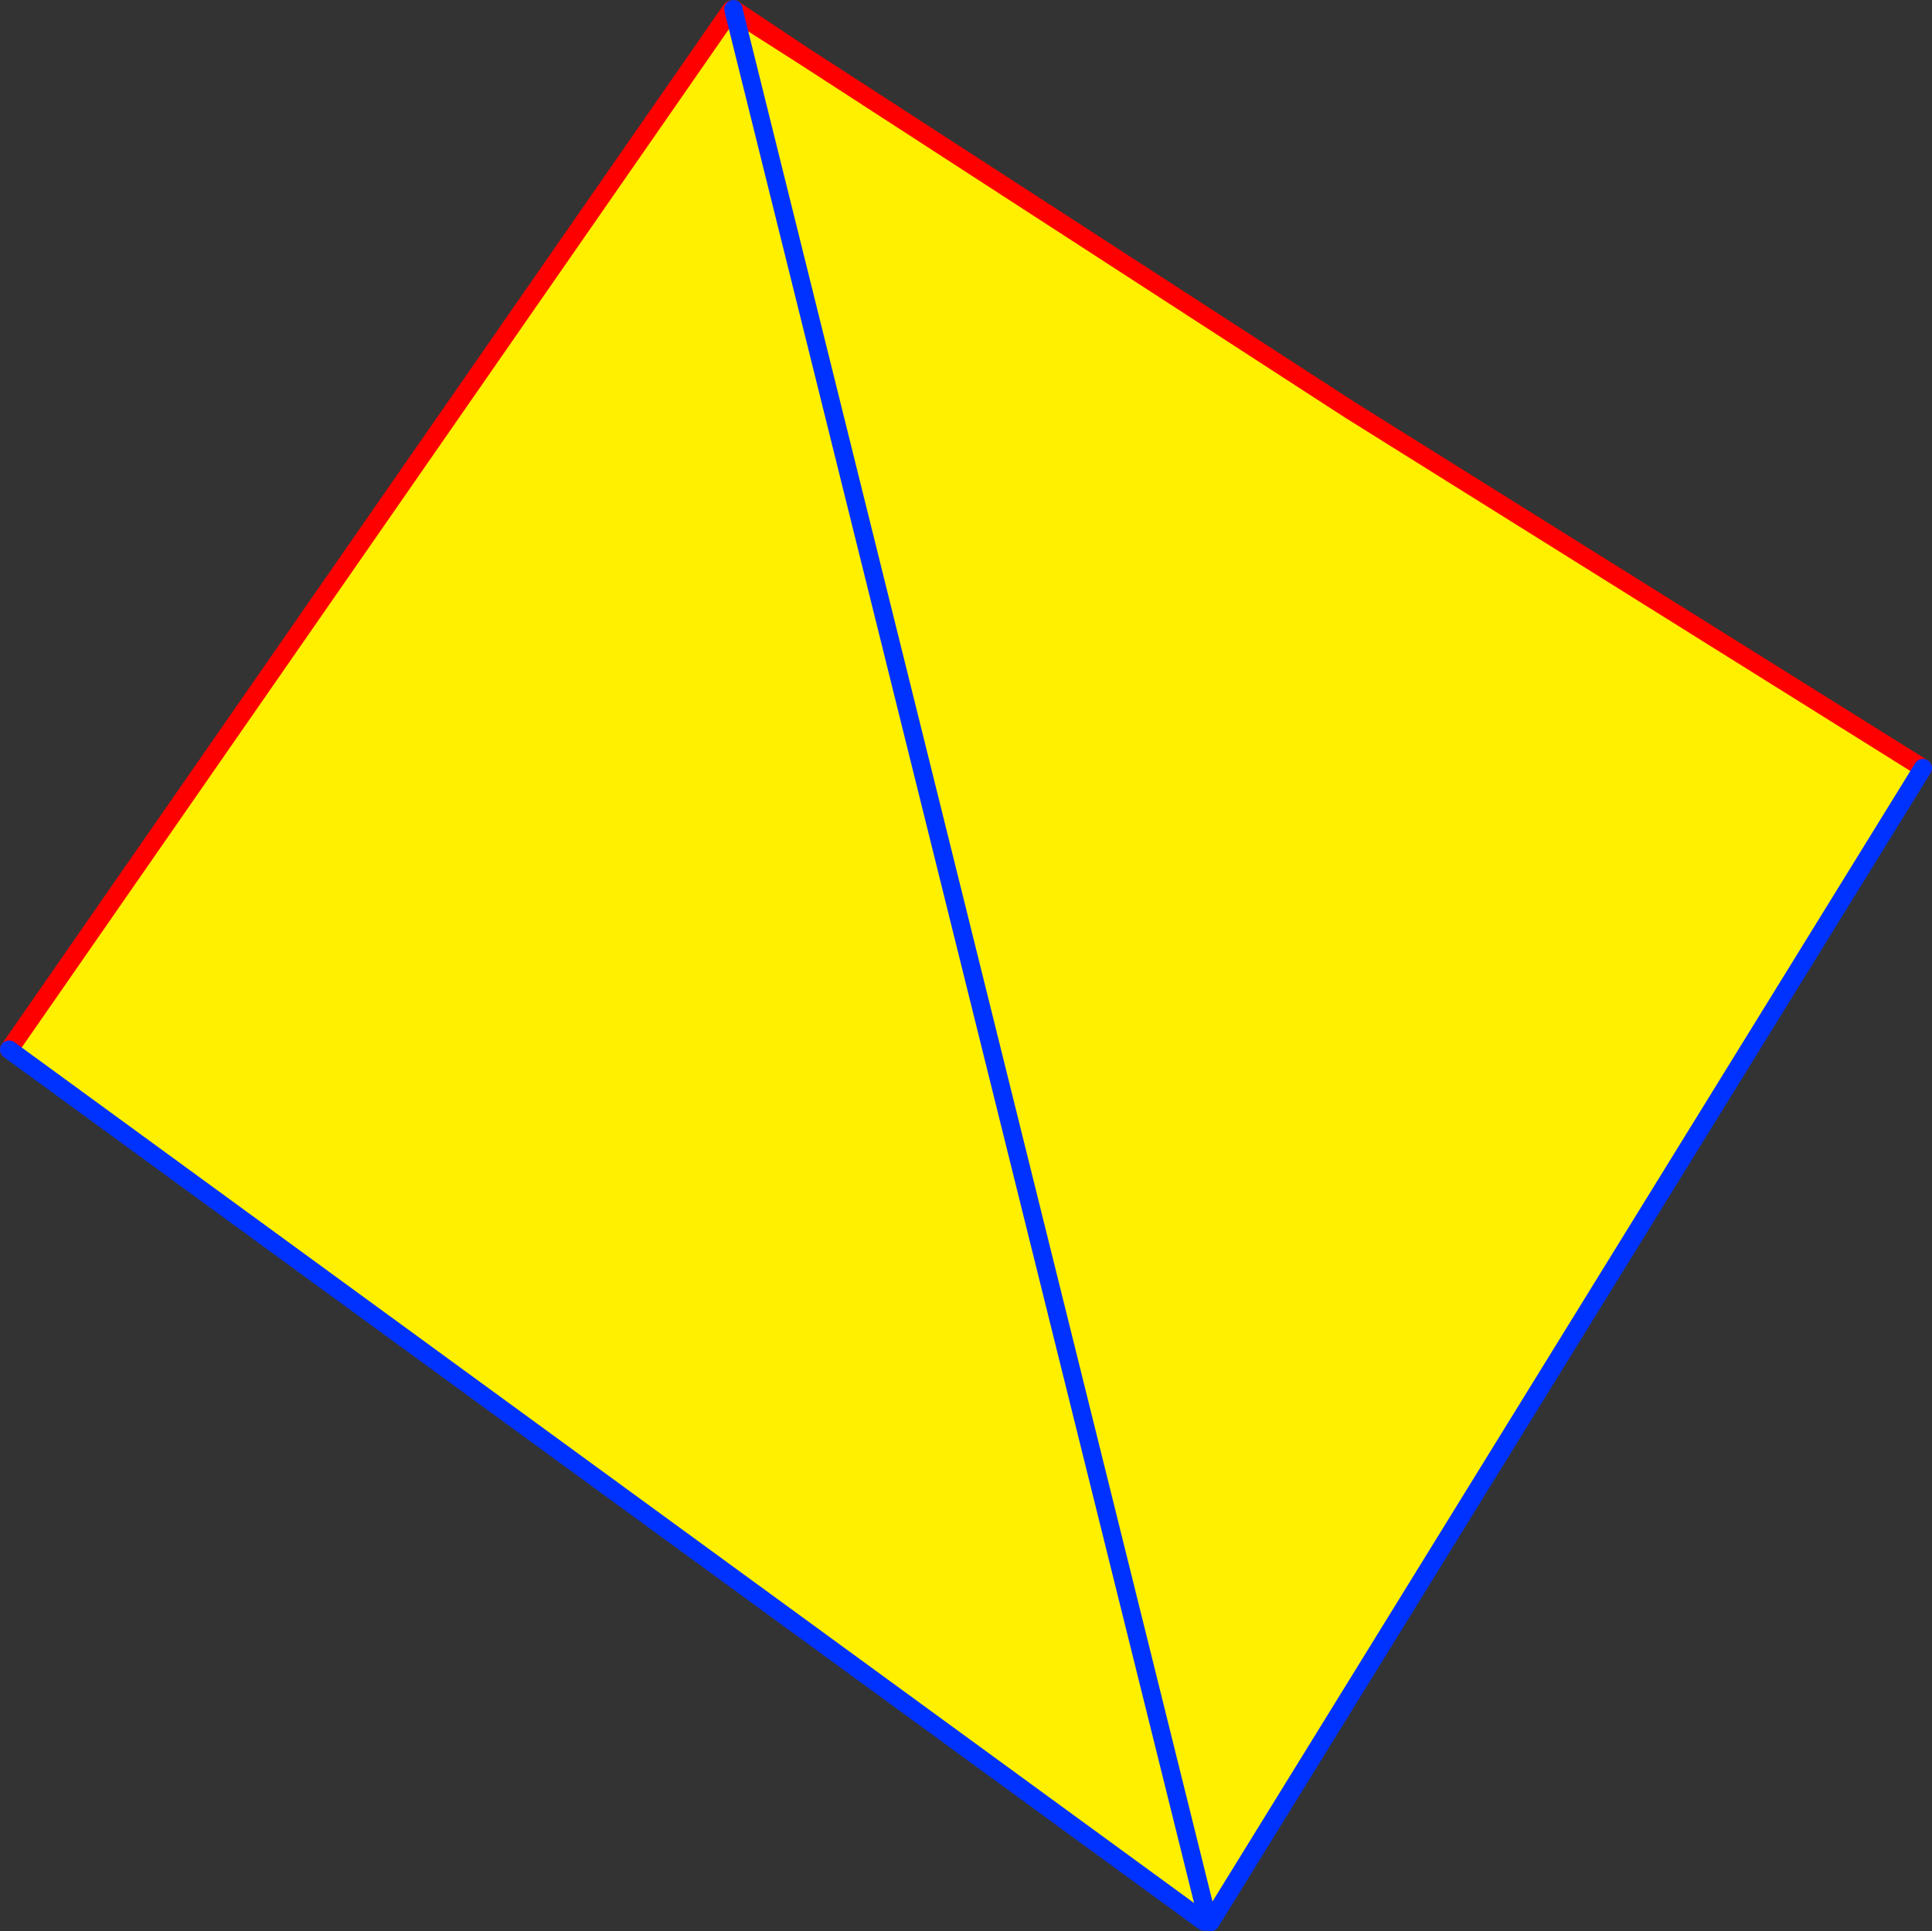 <?xml version="1.0" encoding="UTF-8" standalone="no"?>
<svg xmlns:xlink="http://www.w3.org/1999/xlink" height="211.6px" width="211.65px" xmlns="http://www.w3.org/2000/svg">
  <rect width="100%" height="100%" fill="#333333" stroke="none"/>
  <g transform="matrix(1.0, 0.0, 0.0, 1.0, -248.65, -150.95)">
    <path d="M336.65 157.05 L396.6 195.9 459.3 235.1 381.5 361.15 381.15 360.9 380.95 361.2 380.65 361.7 380.6 361.5 380.5 361.05 380.3 361.3 249.65 265.95 328.7 152.1 329.05 152.2 336.65 157.05 M380.8 360.7 L380.9 360.95 380.95 361.2 380.9 360.95 381.15 360.9 381.1 360.6 380.8 360.7 329.05 152.2 380.8 360.7" fill="#fff000" fill-rule="evenodd" stroke="none"/>
    <path d="M329.0 151.95 L336.65 157.05 396.6 195.9 459.3 235.1 M249.65 265.95 L328.7 152.1 328.8 152.0 329.05 152.2 336.65 157.05" fill="none" stroke="#ff0000" stroke-linecap="round" stroke-linejoin="round" stroke-width="2.0"/>
    <path d="M329.05 152.2 L329.0 151.95 M459.3 235.1 L381.5 361.15 381.25 361.55 380.95 361.2 380.9 360.95 380.8 360.7 329.05 152.2 M380.6 361.5 L380.3 361.3 249.65 265.95" fill="none" stroke="#0032ff" stroke-linecap="round" stroke-linejoin="round" stroke-width="2.0"/>
  </g>
</svg>
